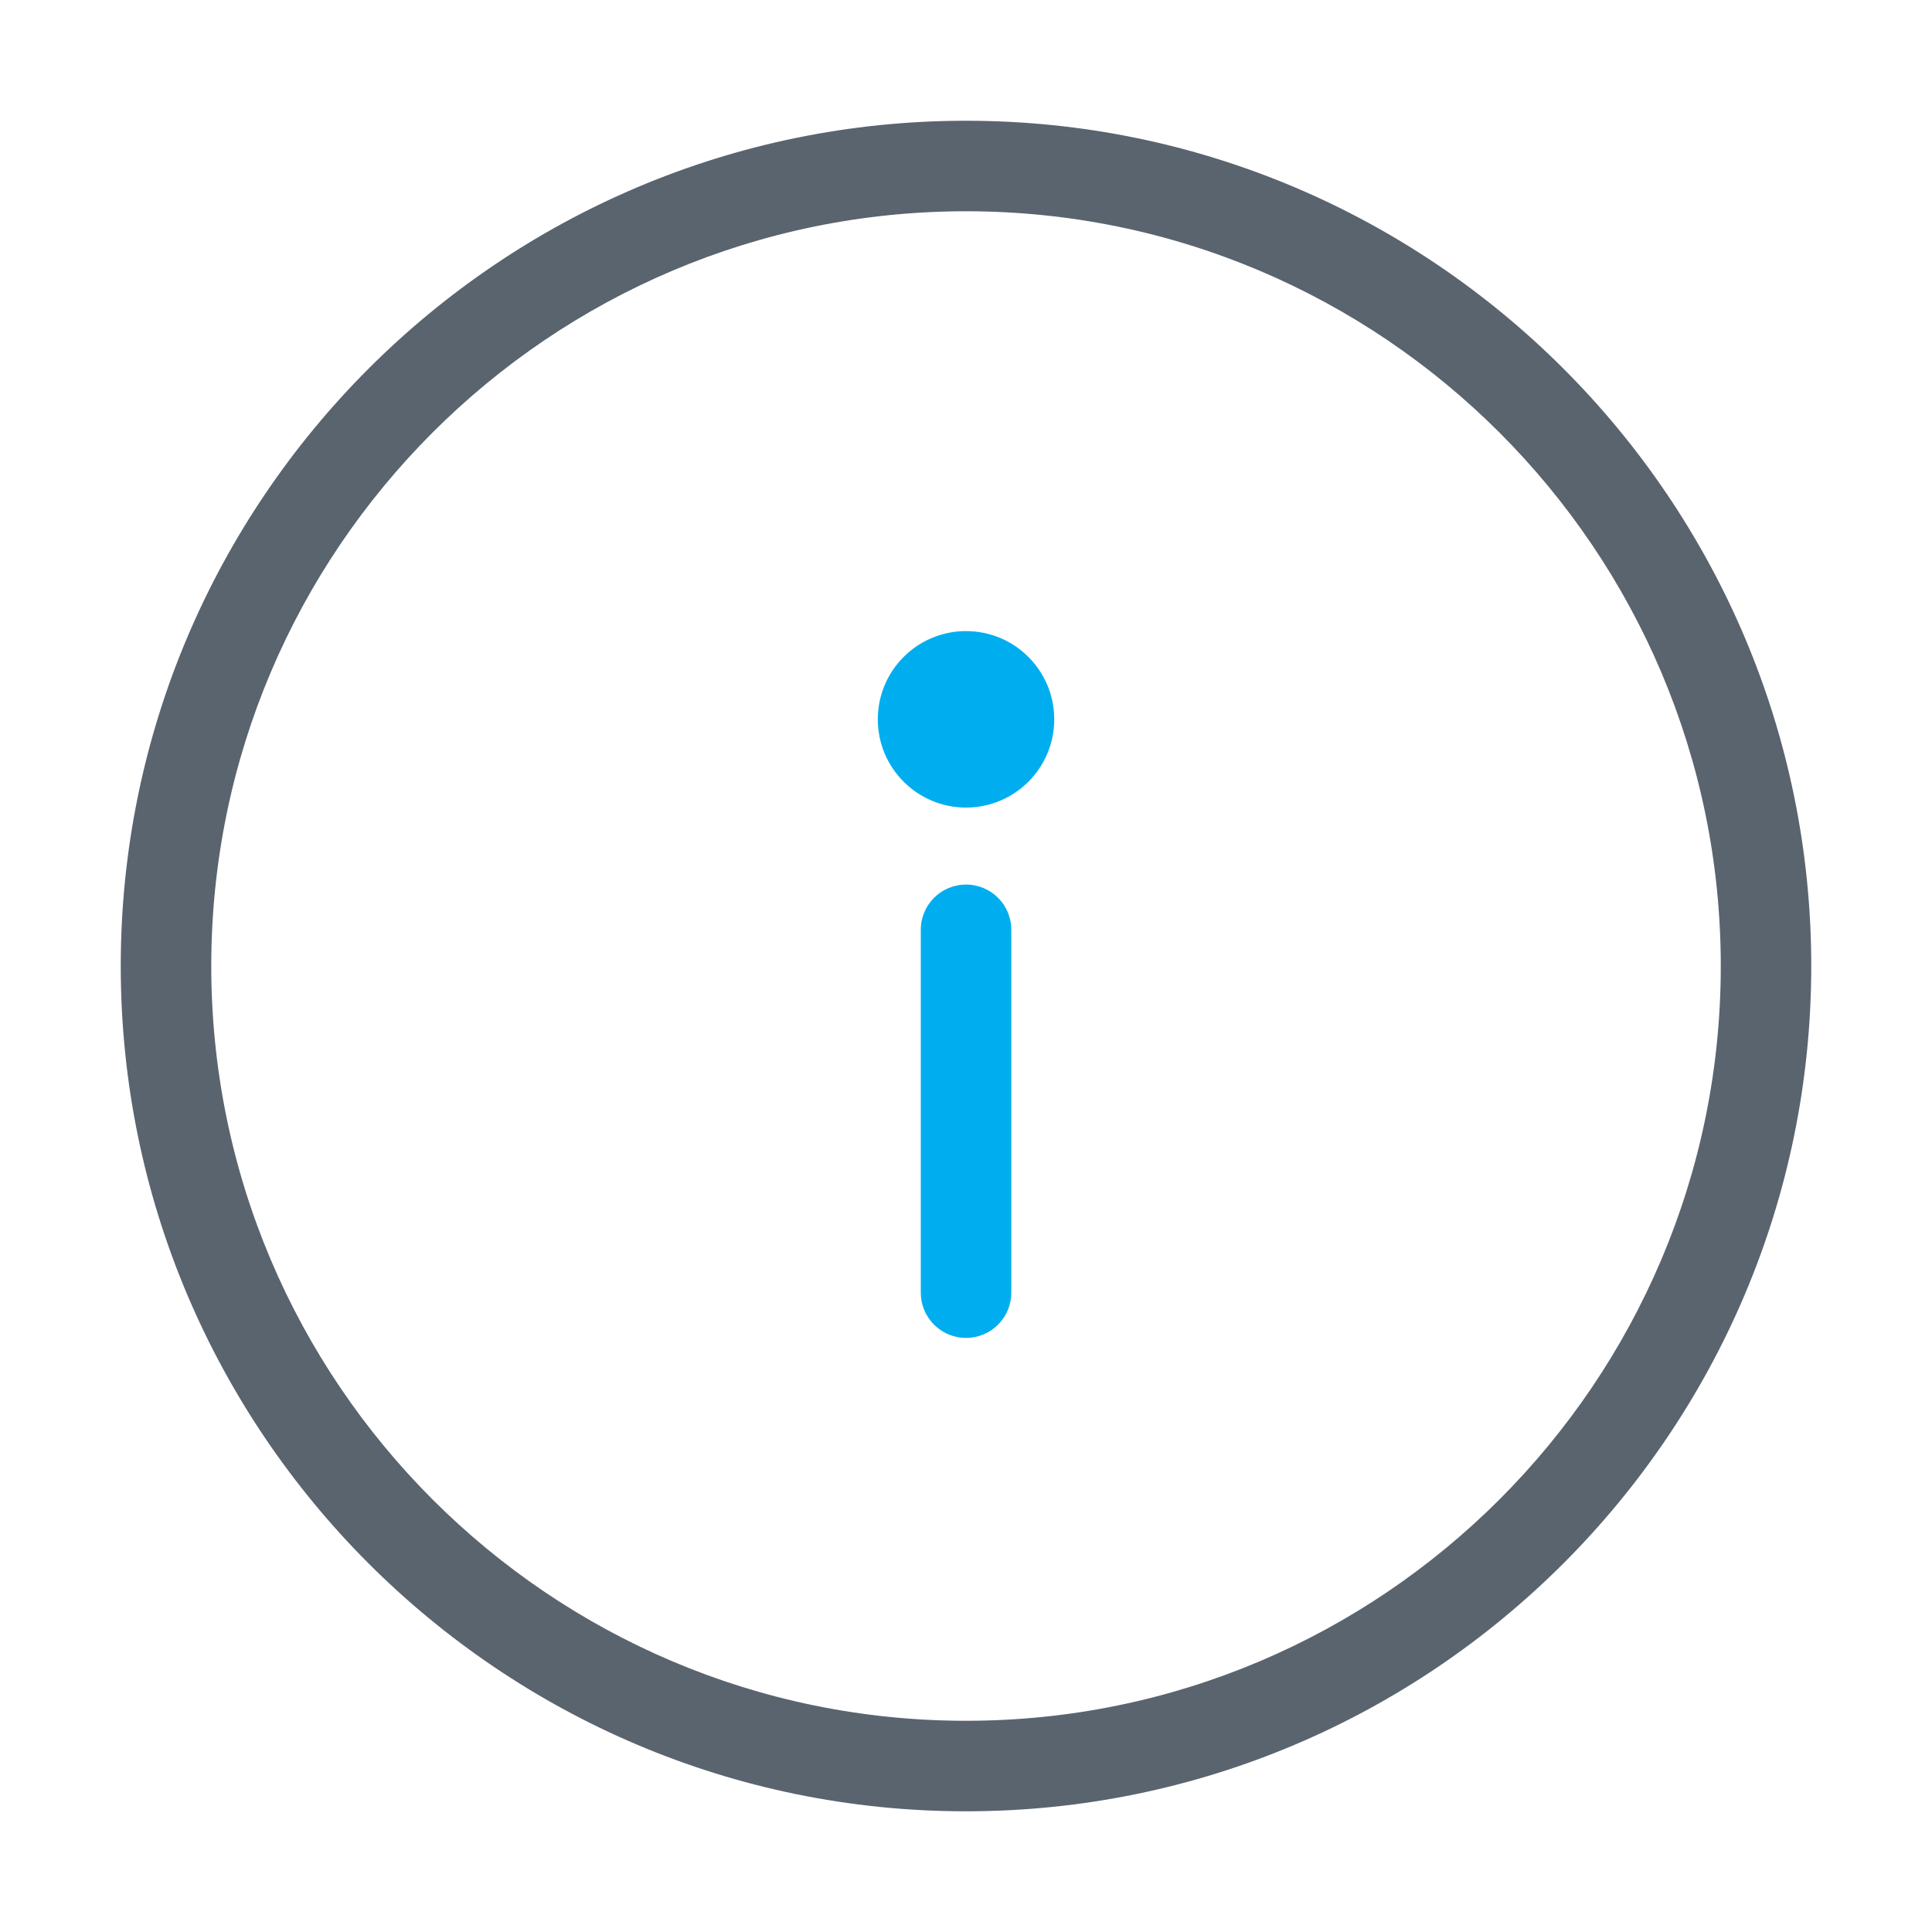 <svg viewBox="0 0 40 40" fill="none" xmlns="http://www.w3.org/2000/svg">
<path d="M20 37.501C10.35 37.501 2.5 29.651 2.5 20.001C2.5 10.351 10.35 2.5 20 2.5C29.65 2.5 37.5 10.351 37.5 20C37.5 29.649 29.65 37.501 20 37.501ZM20 4.374C11.383 4.374 4.374 11.383 4.374 20C4.374 28.617 11.383 35.627 20 35.627C28.617 35.627 35.627 28.617 35.627 20C35.627 11.383 28.617 4.374 20 4.374Z" fill="#5A646E"/>
<path d="M20.001 27.7C19.483 27.7 19.064 27.281 19.064 26.763V19.25C19.064 18.733 19.483 18.314 20.001 18.314C20.519 18.314 20.938 18.733 20.938 19.25V26.763C20.938 27.28 20.519 27.7 20.001 27.7Z" fill="#00AEEF"/>
<path d="M20 16.72C21.009 16.72 21.827 15.902 21.827 14.893C21.827 13.884 21.009 13.066 20 13.066C18.992 13.066 18.174 13.884 18.174 14.893C18.174 15.902 18.992 16.72 20 16.72Z" fill="#00AEEF"/>
</svg>
